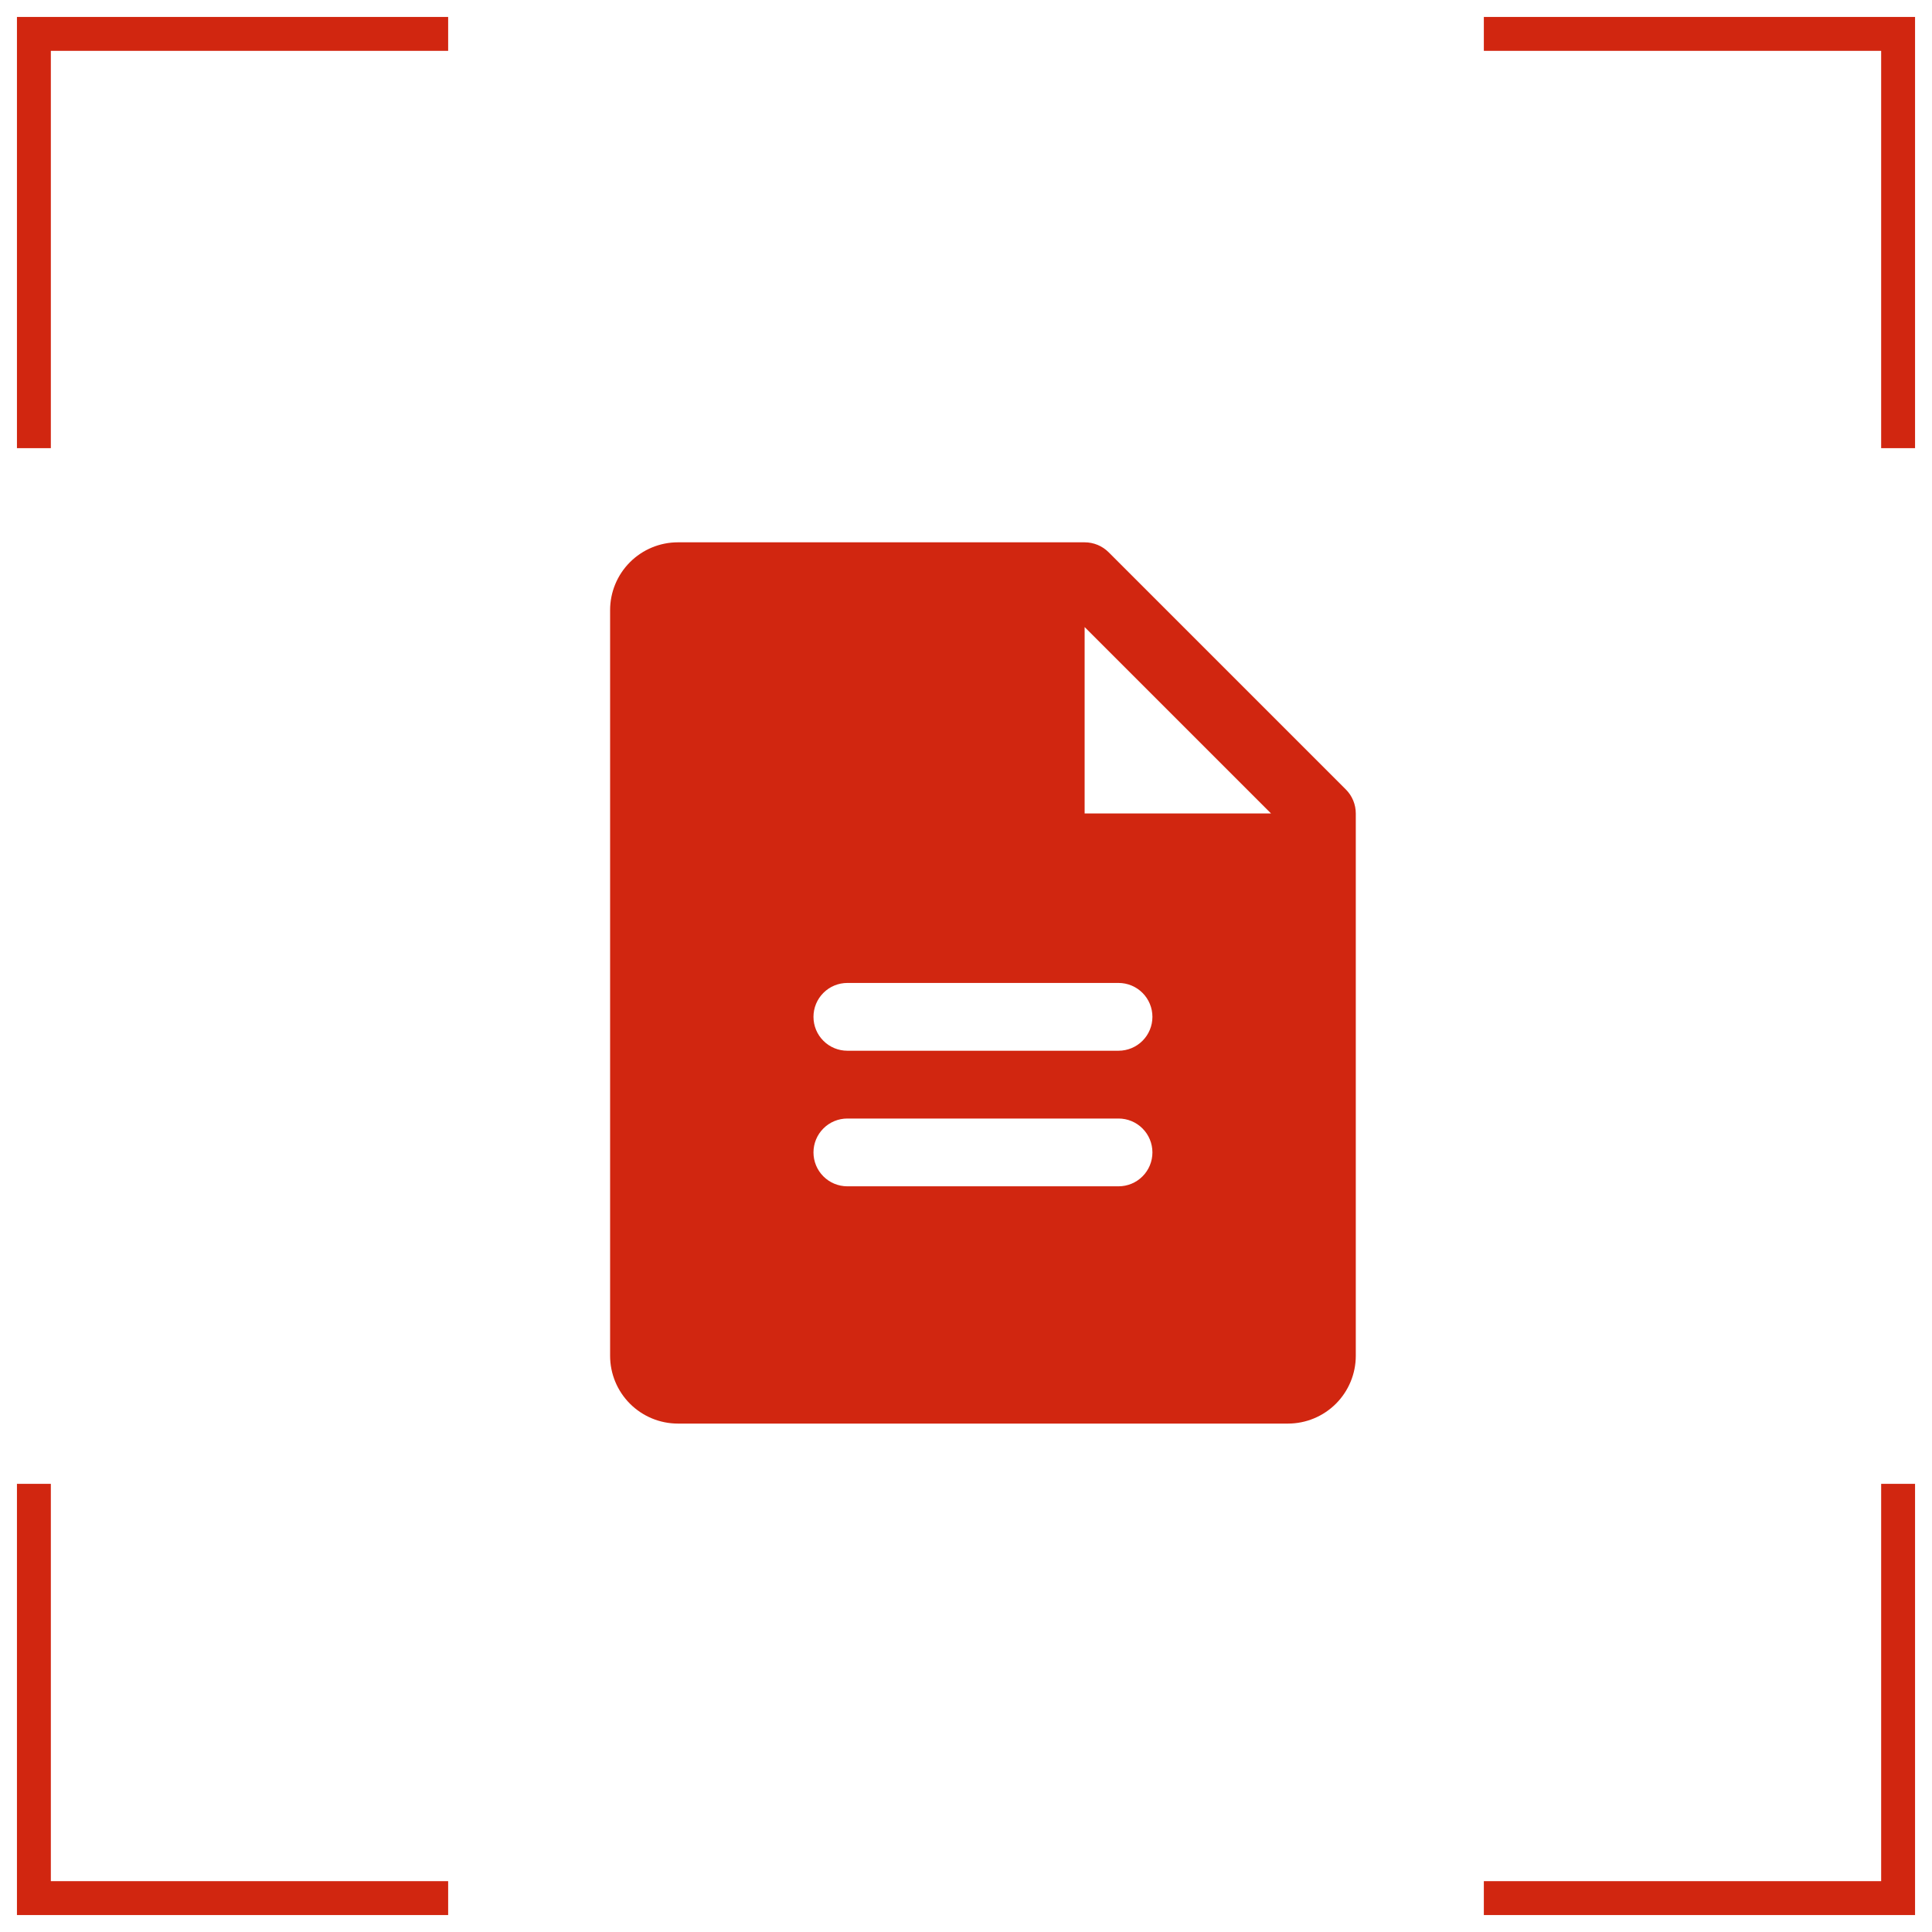 <?xml version="1.0" encoding="UTF-8"?> <svg xmlns="http://www.w3.org/2000/svg" width="57" height="57" viewBox="0 0 57 57" fill="none"><path d="M39.708 23.293L32.708 16.293C32.615 16.2 32.504 16.126 32.383 16.076C32.261 16.026 32.131 16 32 16H20C19.47 16 18.961 16.211 18.586 16.586C18.211 16.961 18 17.47 18 18V40C18 40.53 18.211 41.039 18.586 41.414C18.961 41.789 19.47 42 20 42H38C38.53 42 39.039 41.789 39.414 41.414C39.789 41.039 40 40.53 40 40V24C40 23.869 39.974 23.738 39.924 23.617C39.874 23.496 39.8 23.385 39.708 23.293ZM33 35H25C24.735 35 24.48 34.895 24.293 34.707C24.105 34.52 24 34.265 24 34C24 33.735 24.105 33.48 24.293 33.293C24.48 33.105 24.735 33 25 33H33C33.265 33 33.52 33.105 33.707 33.293C33.895 33.48 34 33.735 34 34C34 34.265 33.895 34.52 33.707 34.707C33.52 34.895 33.265 35 33 35ZM33 31H25C24.735 31 24.48 30.895 24.293 30.707C24.105 30.52 24 30.265 24 30C24 29.735 24.105 29.48 24.293 29.293C24.48 29.105 24.735 29 25 29H33C33.265 29 33.52 29.105 33.707 29.293C33.895 29.48 34 29.735 34 30C34 30.265 33.895 30.52 33.707 30.707C33.52 30.895 33.265 31 33 31ZM32 24V18.5L37.5 24H32Z" fill="#D12610"></path><path fill-rule="evenodd" clip-rule="evenodd" d="M0.5 0.5H13.222V1.5H1.5V13.222H0.5V0.5Z" fill="#D12610"></path><path fill-rule="evenodd" clip-rule="evenodd" d="M0.5 56.5H13.222V55.5H1.5V43.778H0.5V56.5Z" fill="#D12610"></path><path fill-rule="evenodd" clip-rule="evenodd" d="M56.5 0.5H43.778V1.5H55.5V13.222H56.5V0.5Z" fill="#D12610"></path><path fill-rule="evenodd" clip-rule="evenodd" d="M56.5 56.5H43.778V55.5H55.5V43.778H56.5V56.5Z" fill="#D12610"></path></svg> 